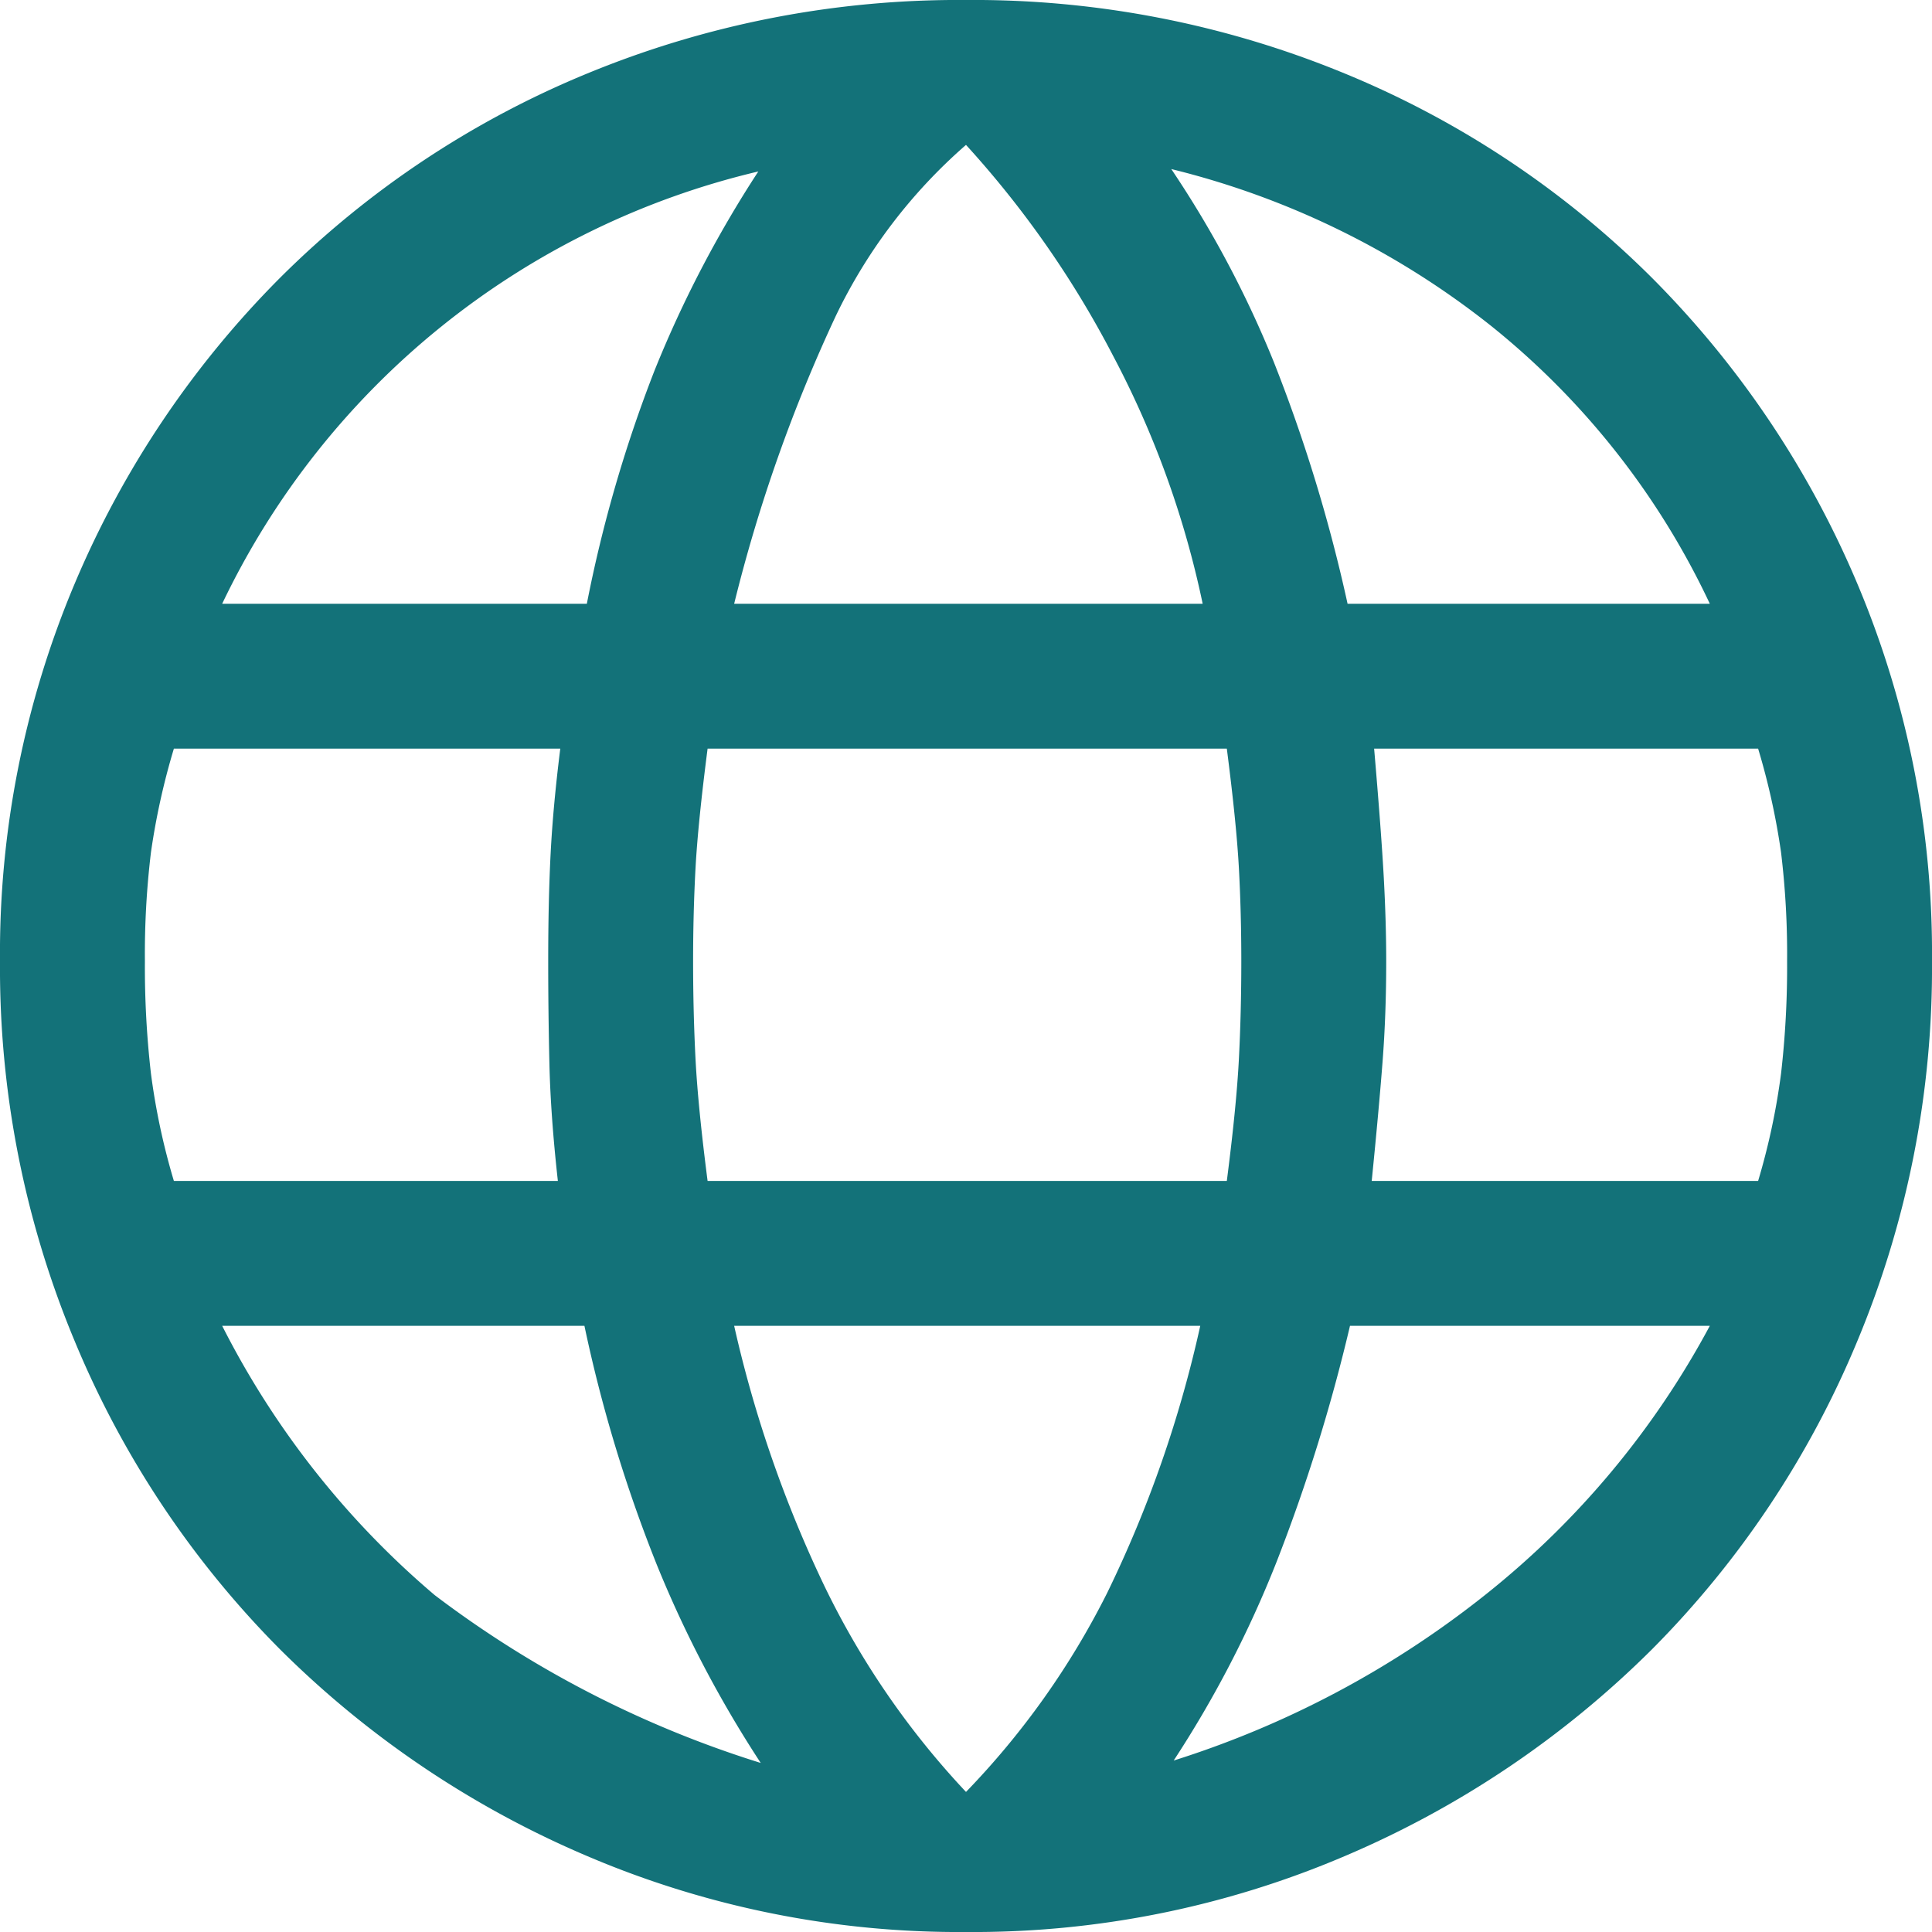 <svg xmlns="http://www.w3.org/2000/svg" width="16" height="16" viewBox="0 0 16 16"><path d="M12,20a7.84,7.84,0,0,1-3.14-.63,8.079,8.079,0,0,1-2.54-1.71,7.913,7.913,0,0,1-1.7-2.55A8.022,8.022,0,0,1,4,11.96a7.877,7.877,0,0,1,.62-3.13A7.971,7.971,0,0,1,6.32,6.3,7.808,7.808,0,0,1,8.86,4.61,8.062,8.062,0,0,1,12,4a8.062,8.062,0,0,1,3.14.61A7.808,7.808,0,0,1,17.68,6.3a7.971,7.971,0,0,1,1.7,2.53A7.877,7.877,0,0,1,20,11.96a8.022,8.022,0,0,1-.62,3.15,7.913,7.913,0,0,1-1.7,2.55,8.079,8.079,0,0,1-2.54,1.71A7.84,7.84,0,0,1,12,20Zm0-1.16a6.657,6.657,0,0,0,1.17-1.65,9.934,9.934,0,0,0,.77-2.21H10.08a10.143,10.143,0,0,0,.75,2.16A6.816,6.816,0,0,0,12,18.84Zm-1.7-.24a9.562,9.562,0,0,1-.86-1.64,11.981,11.981,0,0,1-.6-1.98h-3A7.173,7.173,0,0,0,7.6,17.21,8.788,8.788,0,0,0,10.3,18.6Zm3.42-.02a8.008,8.008,0,0,0,2.59-1.38,7.163,7.163,0,0,0,1.85-2.22H15.18a14.488,14.488,0,0,1-.61,1.96A9.078,9.078,0,0,1,13.72,18.58Zm-8.28-4.8H8.62q-.06-.54-.07-.97t-.01-.85q0-.5.02-.89t.08-.87H5.44a5.832,5.832,0,0,0-.19.86,7.009,7.009,0,0,0-.05.9,7.749,7.749,0,0,0,.05.93,5.638,5.638,0,0,0,.19.89Zm4.42,0h4.3q.08-.62.1-1.01t.02-.81q0-.4-.02-.77t-.1-.99H9.86q-.08.62-.1.99t-.02.77q0,.42.02.81t.1,1.01Zm5.5,0h3.2a5.638,5.638,0,0,0,.19-.89,7.749,7.749,0,0,0,.05-.93,7.009,7.009,0,0,0-.05-.9,5.832,5.832,0,0,0-.19-.86H15.38q.06.7.08,1.07t.02.69q0,.44-.03.83t-.09.99ZM15.16,9h3a6.48,6.48,0,0,0-1.81-2.3A6.9,6.9,0,0,0,13.7,5.4,8.717,8.717,0,0,1,14.55,7,13.008,13.008,0,0,1,15.16,9ZM10.08,9h3.88a7.8,7.8,0,0,0-.74-2.05A8.182,8.182,0,0,0,12,5.2a4.4,4.4,0,0,0-1.08,1.42A12.914,12.914,0,0,0,10.08,9ZM5.84,9H8.86a11.258,11.258,0,0,1,.56-1.93,9.5,9.5,0,0,1,.86-1.65A6.6,6.6,0,0,0,5.84,9Z" transform="translate(-4 -4)" fill="#137279"/></svg>